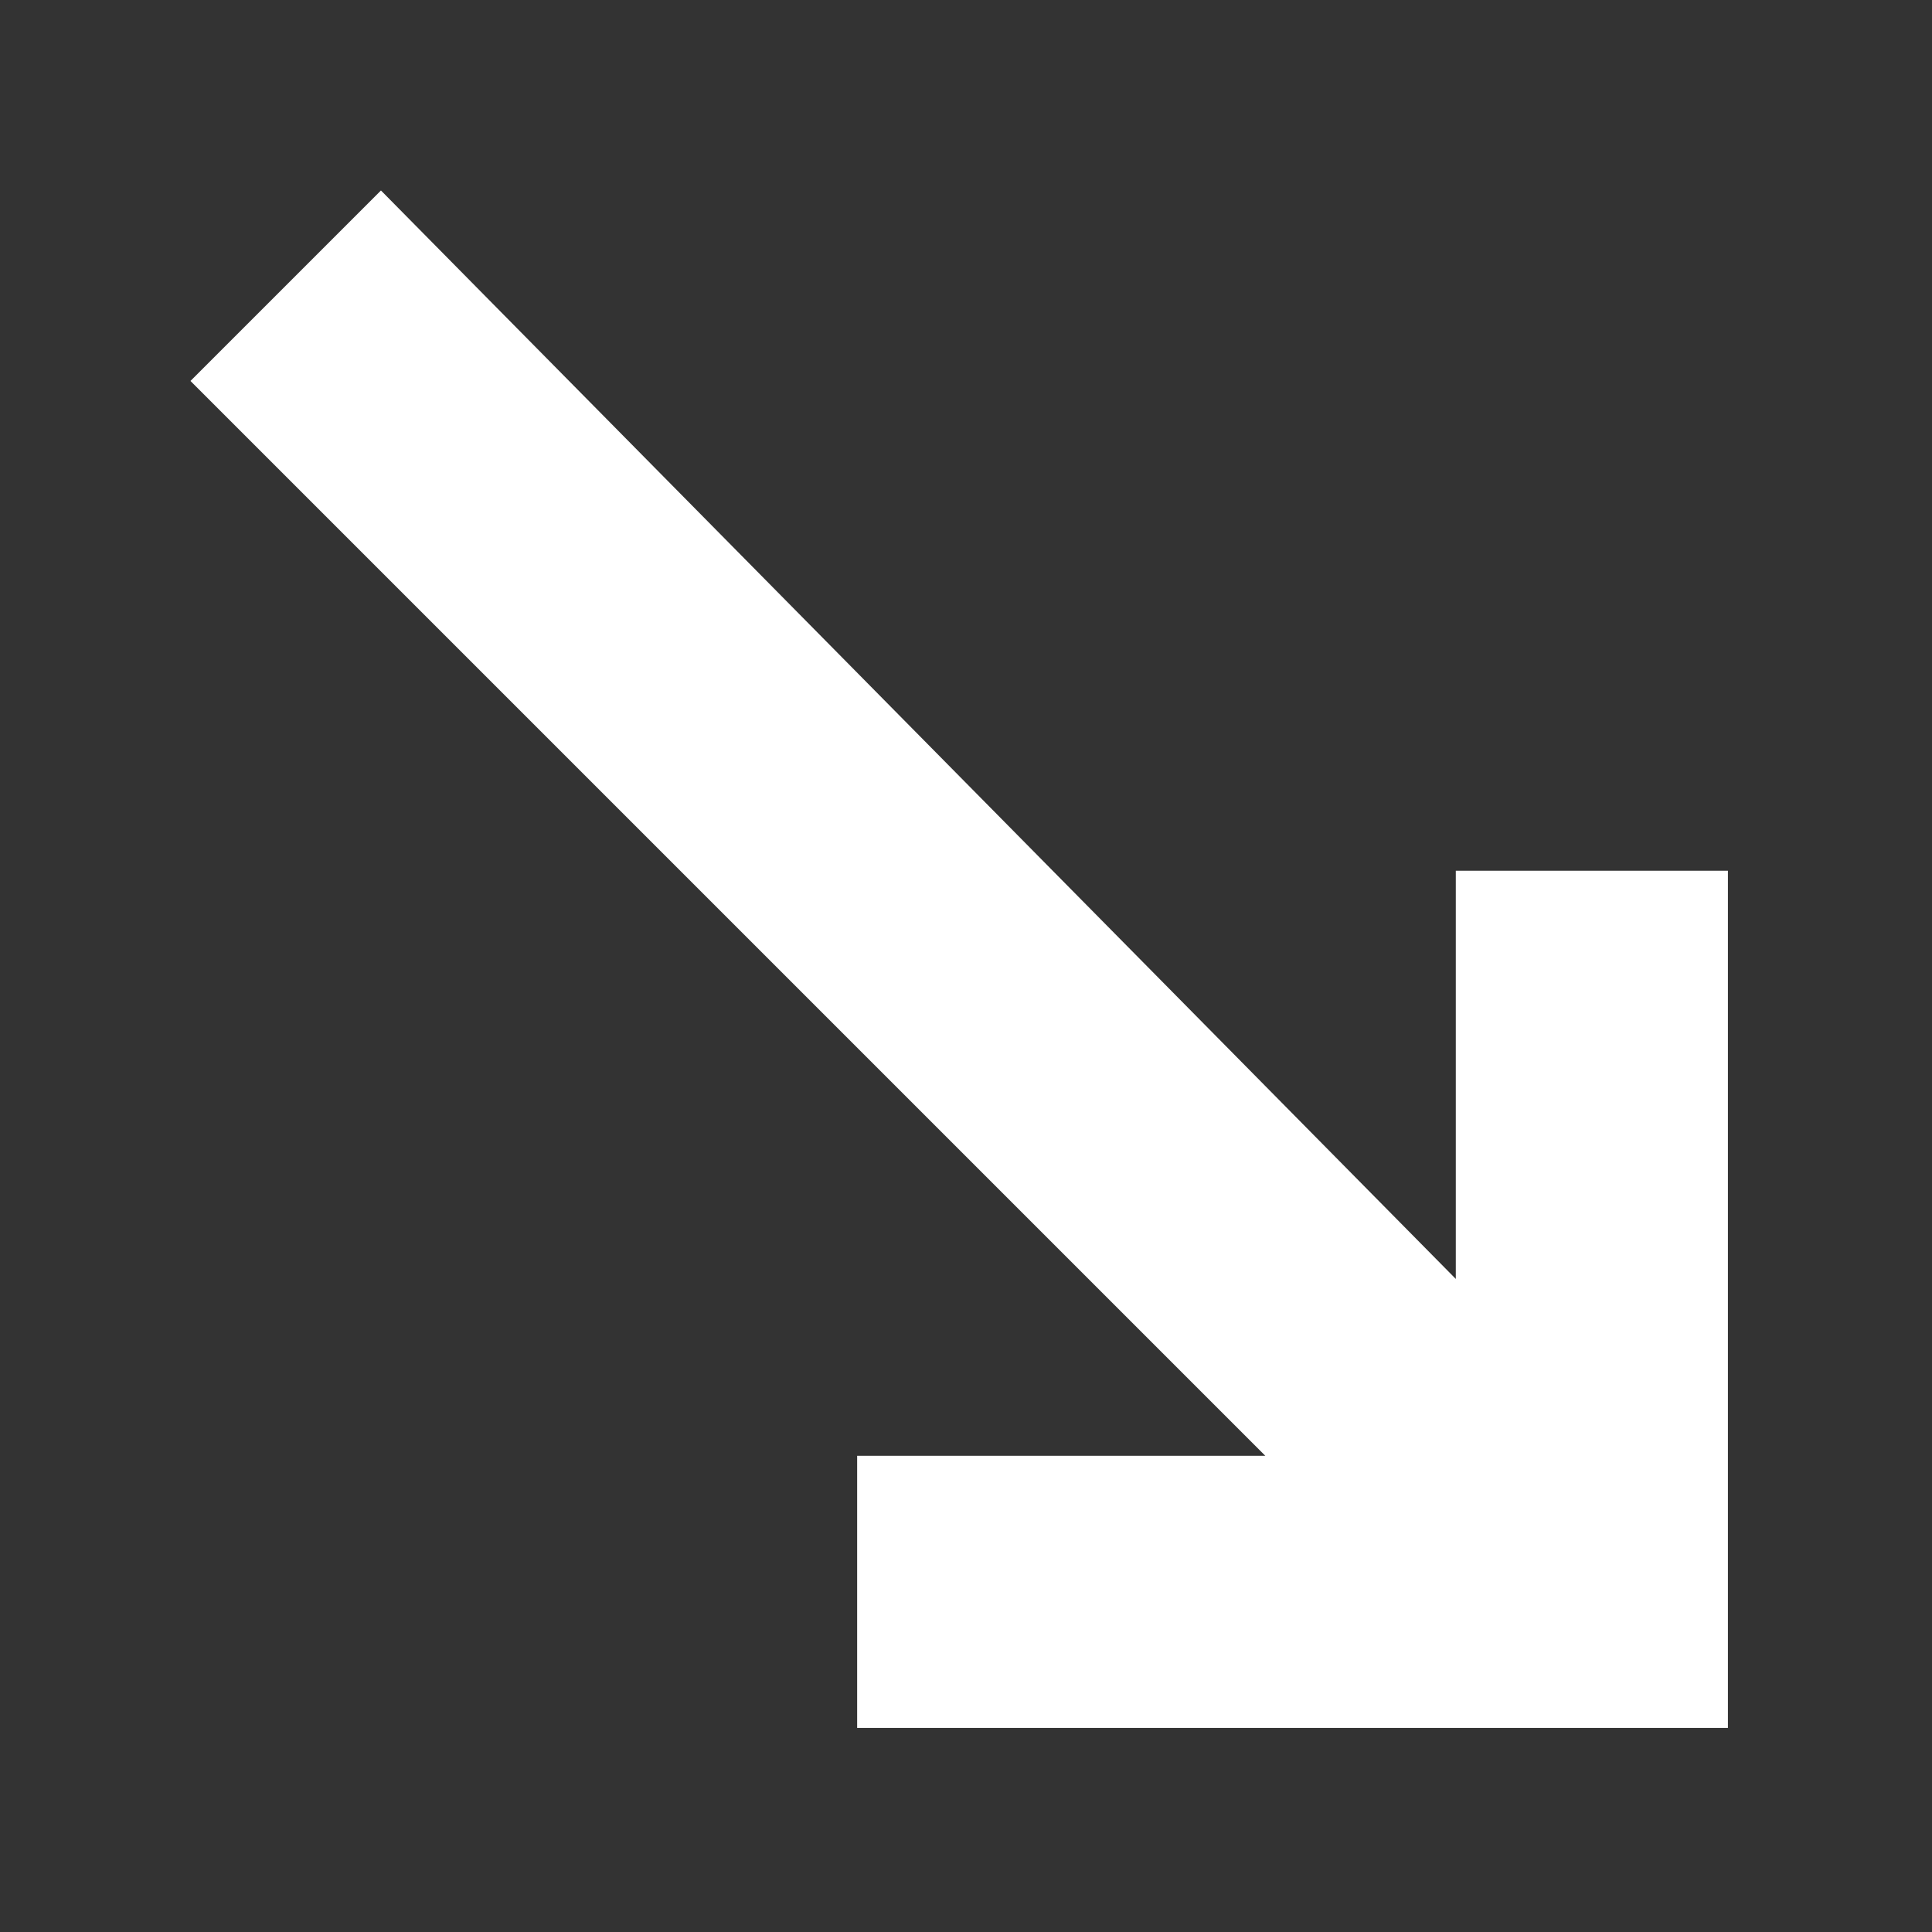 <?xml version="1.0" encoding="UTF-8"?>
<svg id="Group_2" xmlns="http://www.w3.org/2000/svg" version="1.1" viewBox="0 0 14.2 14.2">
  <rect x="0" y="0" width="14.2" height="14.2" fill="#333333" stroke="none"/>
  <!-- Generator: Adobe Illustrator 29.3.1, SVG Export Plug-In . SVG Version: 2.1.0 Build 151)  -->
  <defs>
    <style>
      .st0 {
        fill: #fff;
      }
    </style>
  </defs>
  <path id="Path_1" class="st0" d="M12.7,6.4h-2v3S2.8,1.4,2.8,1.4l-1.4,1.4,7.9,7.9h-3v2s6.4,0,6.4,0v-6.4Z"/>
</svg>